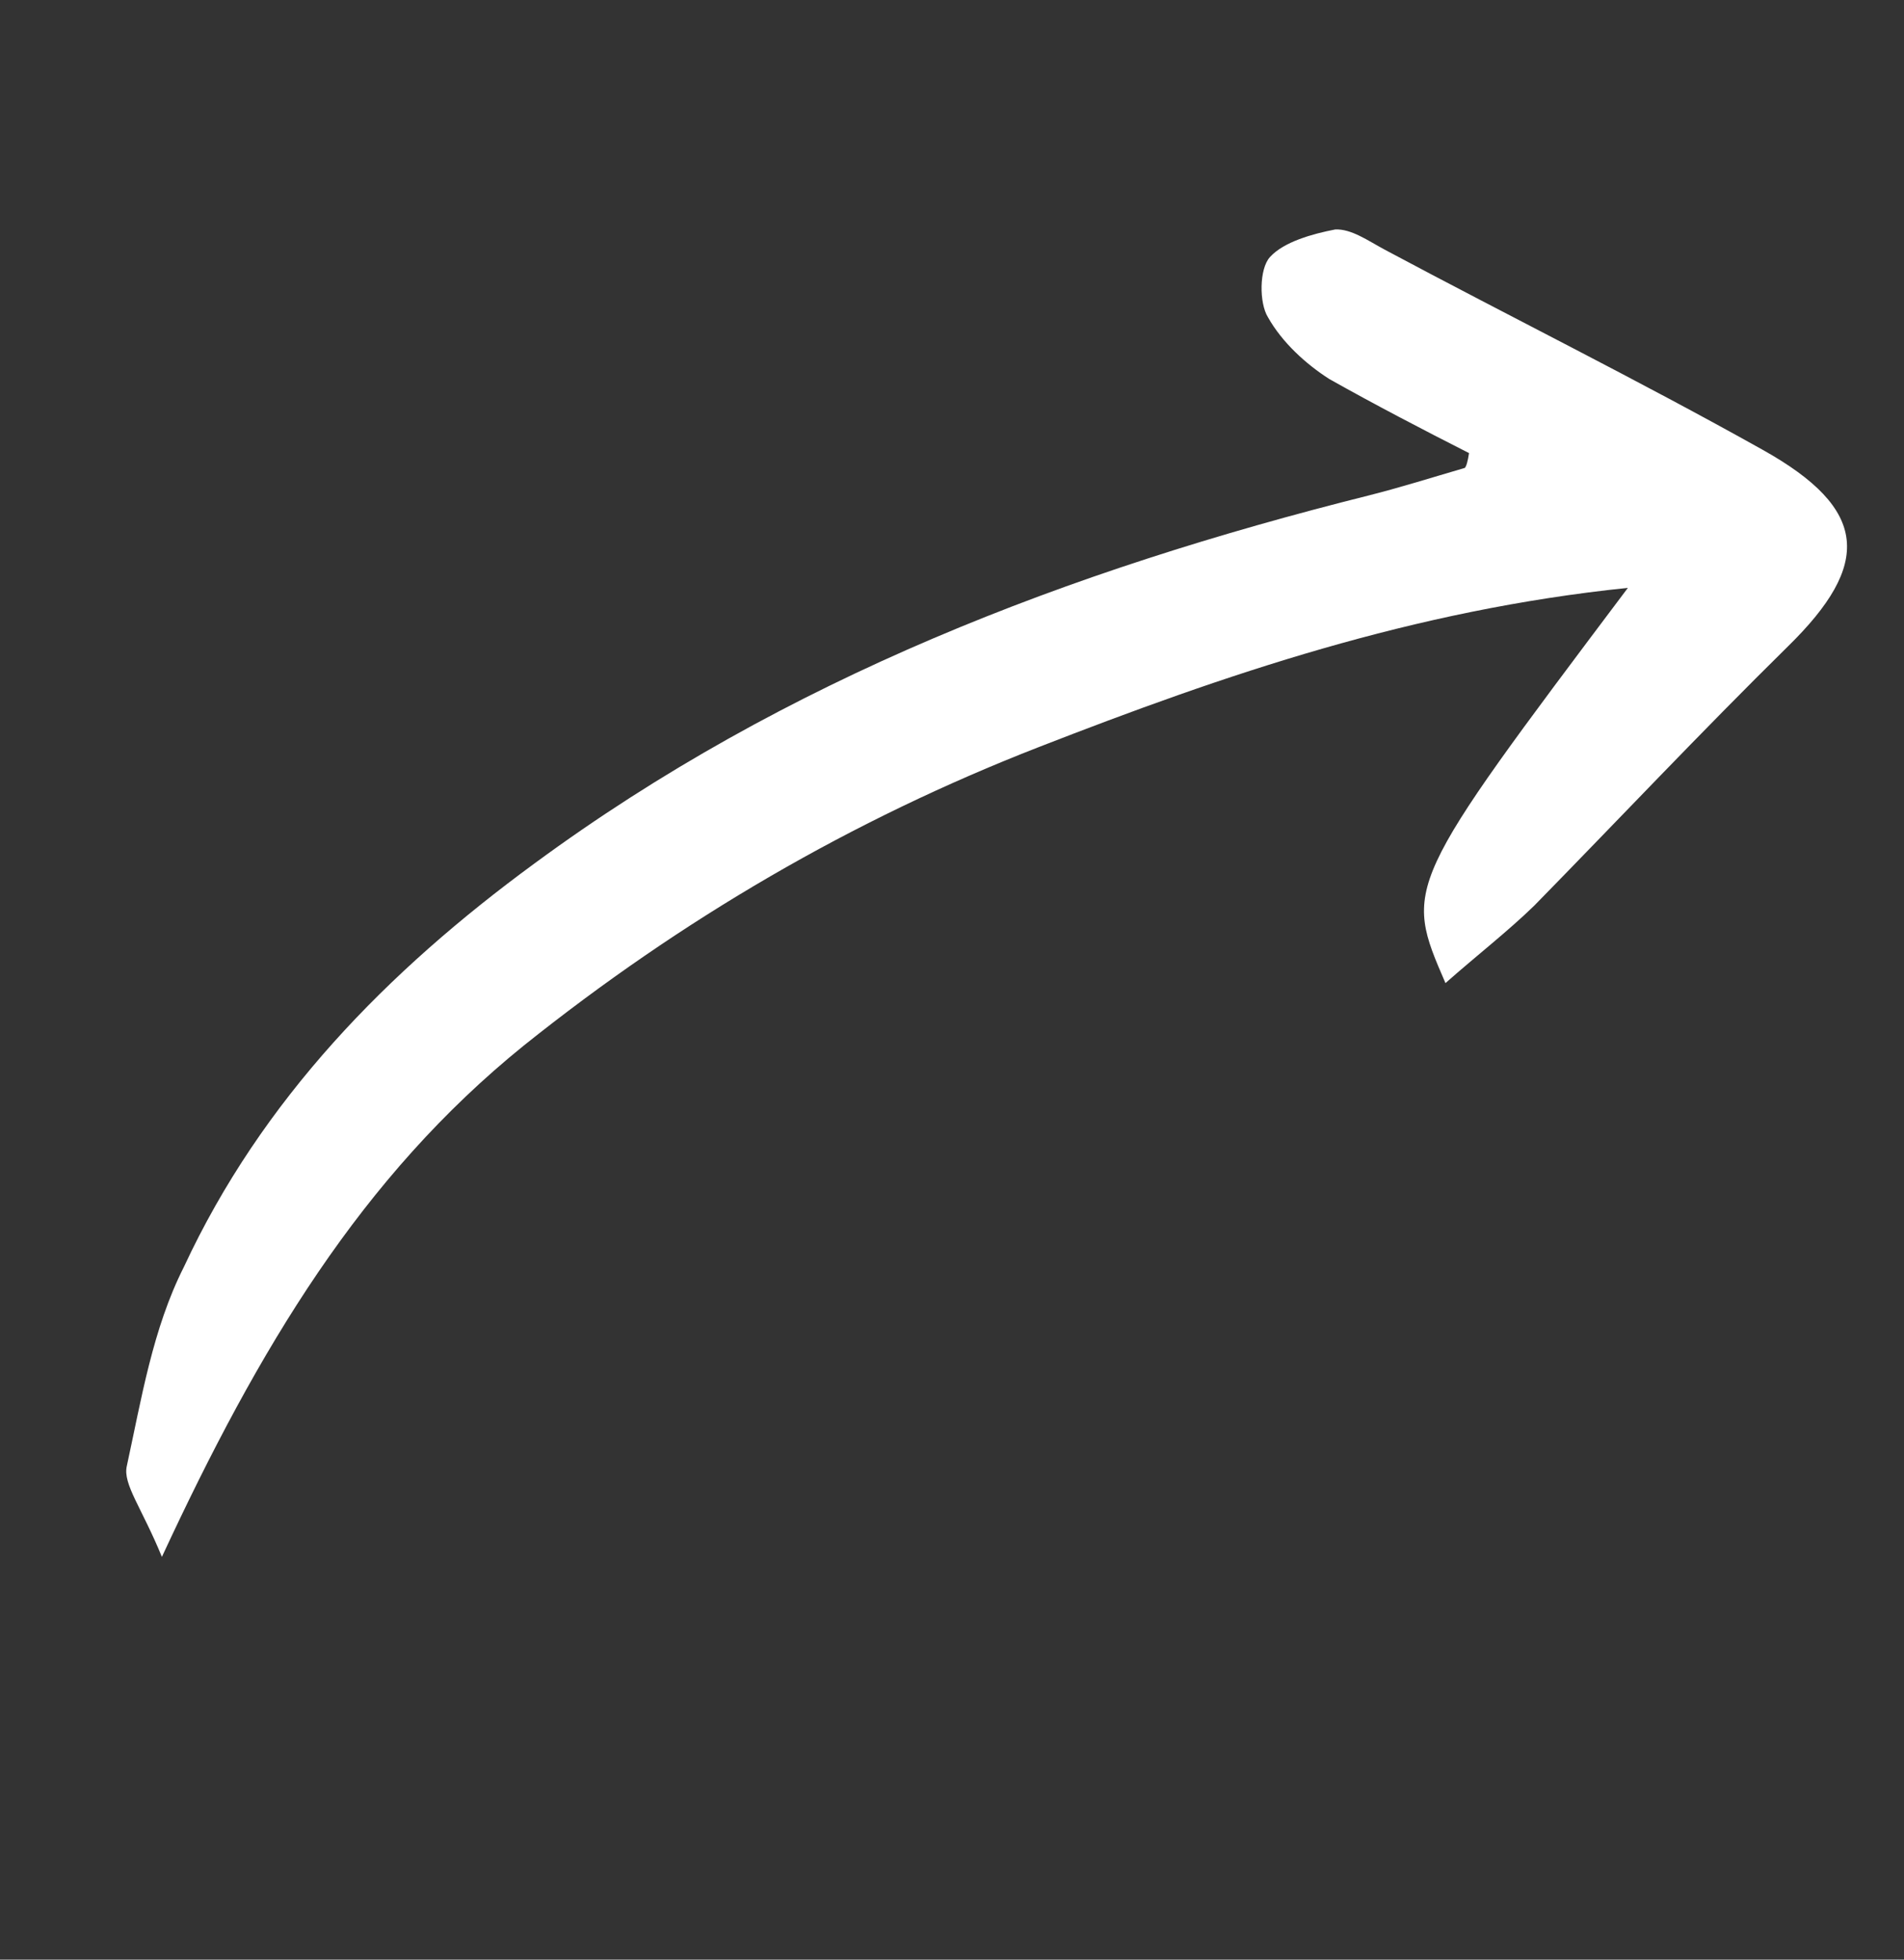 <?xml version="1.0" encoding="UTF-8"?> <svg xmlns="http://www.w3.org/2000/svg" width="68" height="70" viewBox="0 0 68 70" fill="none"><rect x="0" y="0" width="68" height="70" fill="#333333" stroke="none"/> <g clip-path="url(#clip0_10_38)"> <path d="M5.782 55.613C5.061 53.853 4.384 53.018 4.528 52.373C5.051 49.971 5.454 47.459 6.566 45.26C9.353 39.267 13.829 34.697 19.093 30.84C28.05 24.248 38.18 20.379 48.887 17.697C50.032 17.408 51.116 17.064 52.316 16.714C52.371 16.653 52.421 16.477 52.465 16.185C50.803 15.341 49.08 14.443 47.473 13.538C46.636 13.001 45.789 12.232 45.283 11.33C44.969 10.825 44.969 9.608 45.355 9.183C45.85 8.636 46.88 8.353 47.684 8.197C48.261 8.168 48.861 8.601 49.456 8.919C53.914 11.303 58.482 13.565 62.946 16.064C66.754 18.191 66.848 20.156 63.858 23.087C60.758 26.14 57.779 29.303 54.795 32.35C53.853 33.267 52.736 34.134 51.624 35.117C50.127 31.657 50.127 31.657 58.139 20.999C50.471 21.79 43.744 24.097 37.088 26.691C30.432 29.285 24.343 32.836 18.706 37.349C12.903 42.044 9.252 48.138 5.782 55.613Z" fill="white"></path> </g> <defs> <clipPath id="clip0_10_38"> <rect width="29" height="68" fill="white" transform="translate(45.683) rotate(42.207)"></rect> </clipPath> </defs> </svg> 